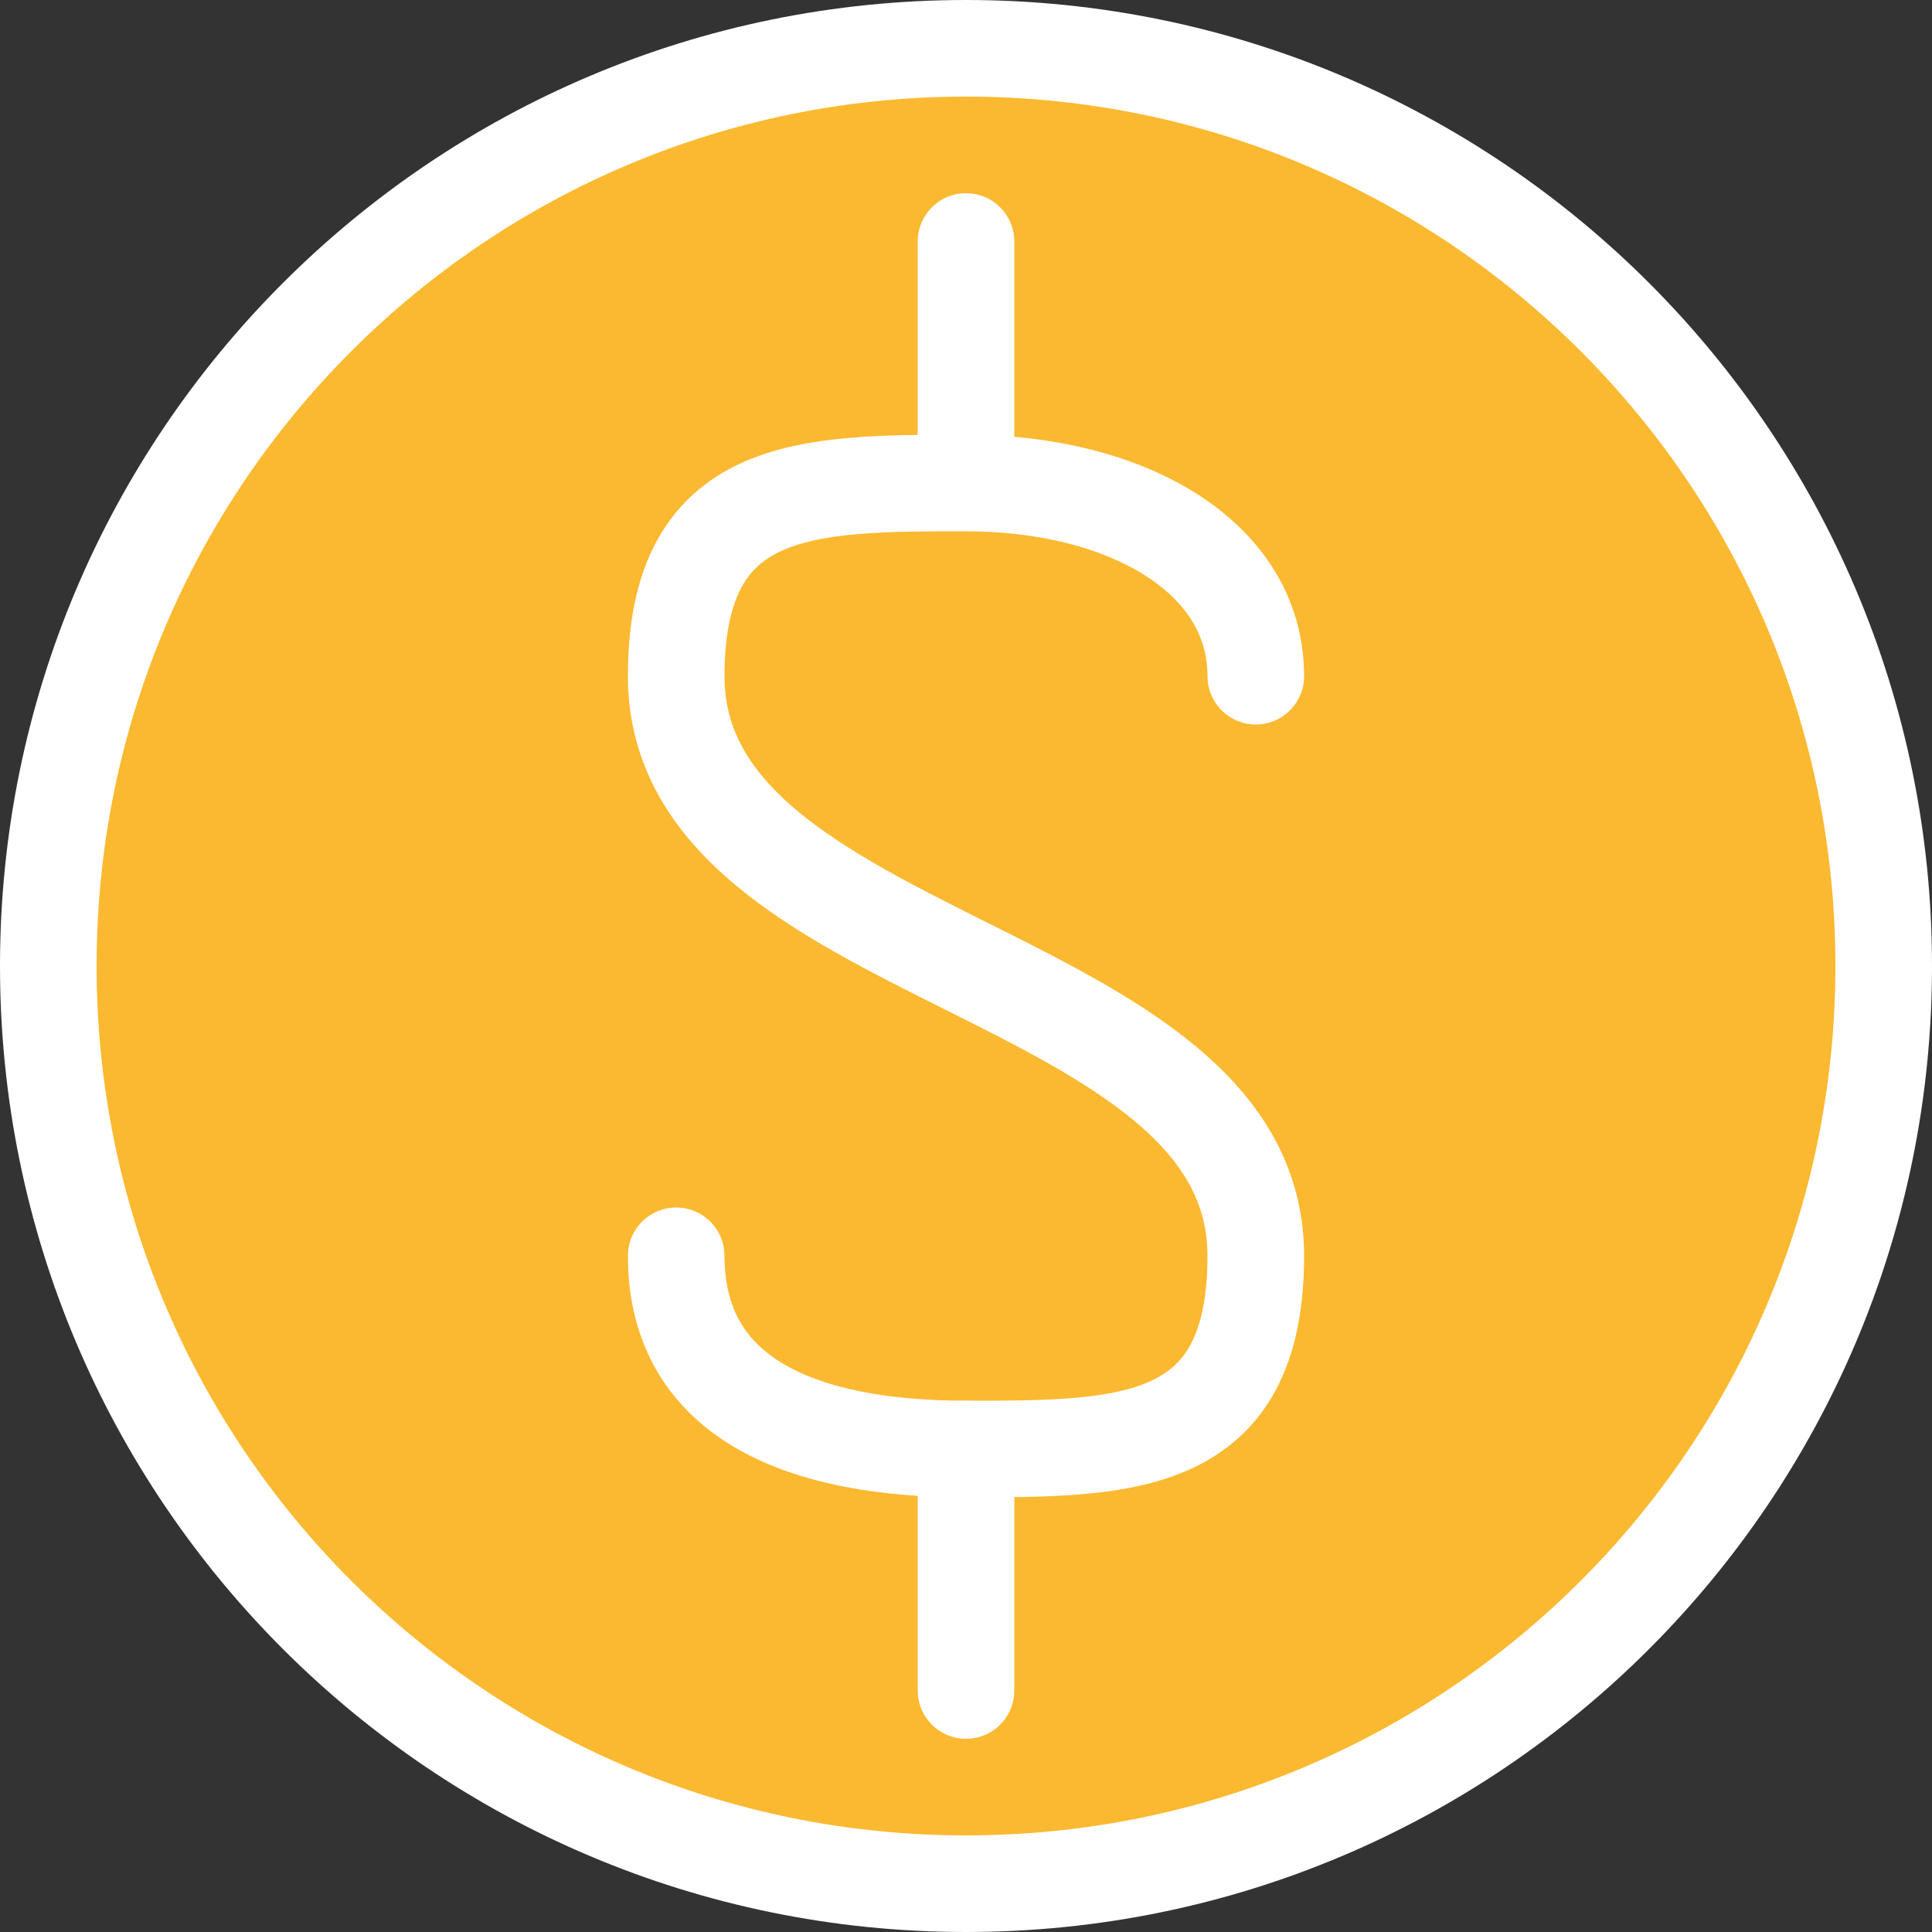 <svg width="40" height="40" viewBox="0 0 40 40" fill="none" xmlns="http://www.w3.org/2000/svg">
<rect x="0" y="0" width="40" height="40" fill="#333333" stroke="none"/>
<g clip-path="url(#clip0_993_12415)">
<path d="M39 20C39 30.493 30.493 39 20 39C9.507 39 1 30.493 1 20C1 9.507 9.507 1 20 1C30.493 1 39 9.507 39 20Z" fill="#FBB931" stroke="white" stroke-width="2" stroke-linecap="round" stroke-linejoin="round"/>
<path d="M20 10V5" stroke="white" stroke-width="2" stroke-linecap="round" stroke-linejoin="round"/>
<path d="M14 26C14 29 16.68 30 20 30C23.32 30 26 30 26 26C26 20 14 20 14 14C14 10 16.68 10 20 10C23.32 10 26 11.52 26 14" fill="#FBB931"/>
<path d="M14 26C14 29 16.68 30 20 30C23.32 30 26 30 26 26C26 20 14 20 14 14C14 10 16.68 10 20 10C23.32 10 26 11.52 26 14" stroke="white" stroke-width="2" stroke-linecap="round" stroke-linejoin="round"/>
<path d="M20 30V35" stroke="white" stroke-width="2" stroke-linecap="round" stroke-linejoin="round"/>
</g>
<defs>
<clipPath id="clip0_993_12415">
<rect width="40" height="40" fill="white"/>
</clipPath>
</defs>
</svg>
